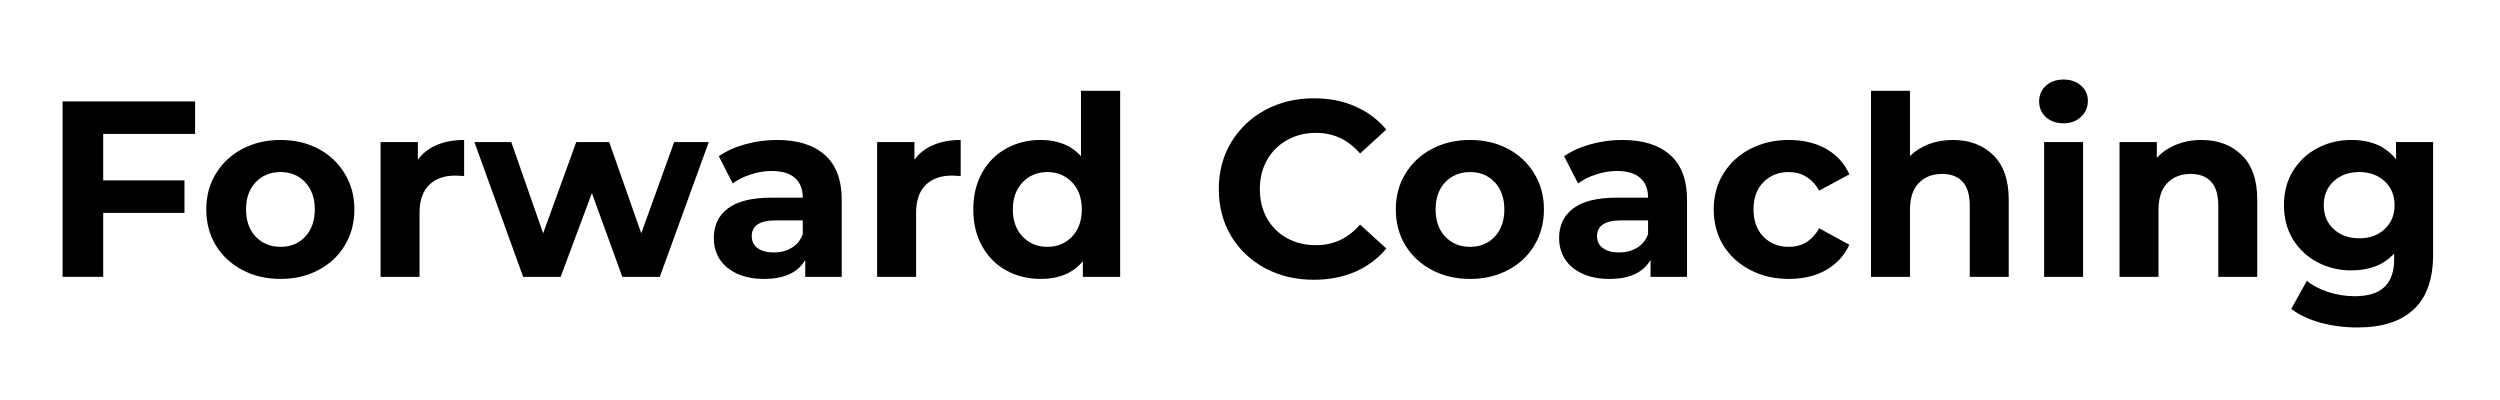 <svg xmlns="http://www.w3.org/2000/svg" xmlns:xlink="http://www.w3.org/1999/xlink" width="250" zoomAndPan="magnify" viewBox="0 0 187.5 30" height="40" preserveAspectRatio="xMidYMid meet" version="1.2"><defs/><g id="637f8f2e5d"><g style="fill:#000000;fill-opacity:1;"><g transform="translate(3.132, 20.763)"><path style="stroke:none" d="M 4.609 -10.719 L 4.609 -7.234 L 10.703 -7.234 L 10.703 -4.797 L 4.609 -4.797 L 4.609 0 L 1.562 0 L 1.562 -13.156 L 11.5 -13.156 L 11.5 -10.719 Z M 4.609 -10.719 "/></g></g><g style="fill:#000000;fill-opacity:1;"><g transform="translate(14.876, 20.763)"><path style="stroke:none" d="M 6.172 0.156 C 5.098 0.156 4.141 -0.066 3.297 -0.516 C 2.453 -0.961 1.789 -1.578 1.312 -2.359 C 0.832 -3.148 0.594 -4.051 0.594 -5.062 C 0.594 -6.062 0.832 -6.953 1.312 -7.734 C 1.789 -8.523 2.453 -9.145 3.297 -9.594 C 4.141 -10.039 5.098 -10.266 6.172 -10.266 C 7.234 -10.266 8.18 -10.039 9.016 -9.594 C 9.859 -9.145 10.516 -8.523 10.984 -7.734 C 11.461 -6.953 11.703 -6.062 11.703 -5.062 C 11.703 -4.051 11.461 -3.148 10.984 -2.359 C 10.516 -1.578 9.859 -0.961 9.016 -0.516 C 8.18 -0.066 7.234 0.156 6.172 0.156 Z M 6.172 -2.25 C 6.922 -2.25 7.535 -2.504 8.016 -3.016 C 8.492 -3.523 8.734 -4.207 8.734 -5.062 C 8.734 -5.906 8.492 -6.582 8.016 -7.094 C 7.535 -7.602 6.922 -7.859 6.172 -7.859 C 5.41 -7.859 4.785 -7.602 4.297 -7.094 C 3.816 -6.582 3.578 -5.906 3.578 -5.062 C 3.578 -4.207 3.816 -3.523 4.297 -3.016 C 4.785 -2.504 5.41 -2.25 6.172 -2.25 Z M 6.172 -2.25 "/></g></g><g style="fill:#000000;fill-opacity:1;"><g transform="translate(27.184, 20.763)"><path style="stroke:none" d="M 4.156 -8.781 C 4.508 -9.27 4.984 -9.641 5.578 -9.891 C 6.172 -10.141 6.852 -10.266 7.625 -10.266 L 7.625 -7.562 C 7.301 -7.582 7.082 -7.594 6.969 -7.594 C 6.133 -7.594 5.477 -7.359 5 -6.891 C 4.52 -6.422 4.281 -5.719 4.281 -4.781 L 4.281 0 L 1.359 0 L 1.359 -10.109 L 4.156 -10.109 Z M 4.156 -8.781 "/></g></g><g style="fill:#000000;fill-opacity:1;"><g transform="translate(35.564, 20.763)"><path style="stroke:none" d="M 17.594 -10.109 L 13.922 0 L 11.109 0 L 8.828 -6.281 L 6.484 0 L 3.672 0 L 0.016 -10.109 L 2.781 -10.109 L 5.172 -3.266 L 7.656 -10.109 L 10.125 -10.109 L 12.531 -3.266 L 15 -10.109 Z M 17.594 -10.109 "/></g></g><g style="fill:#000000;fill-opacity:1;"><g transform="translate(52.832, 20.763)"><path style="stroke:none" d="M 5.438 -10.266 C 7 -10.266 8.195 -9.891 9.031 -9.141 C 9.875 -8.398 10.297 -7.273 10.297 -5.766 L 10.297 0 L 7.562 0 L 7.562 -1.266 C 7.008 -0.316 5.977 0.156 4.469 0.156 C 3.695 0.156 3.023 0.023 2.453 -0.234 C 1.879 -0.504 1.441 -0.867 1.141 -1.328 C 0.848 -1.797 0.703 -2.32 0.703 -2.906 C 0.703 -3.852 1.051 -4.594 1.75 -5.125 C 2.457 -5.664 3.551 -5.938 5.031 -5.938 L 7.375 -5.938 C 7.375 -6.582 7.176 -7.078 6.781 -7.422 C 6.395 -7.766 5.812 -7.938 5.031 -7.938 C 4.5 -7.938 3.973 -7.848 3.453 -7.672 C 2.93 -7.504 2.488 -7.281 2.125 -7 L 1.078 -9.047 C 1.629 -9.43 2.285 -9.727 3.047 -9.938 C 3.816 -10.156 4.613 -10.266 5.438 -10.266 Z M 5.203 -1.828 C 5.703 -1.828 6.145 -1.941 6.531 -2.172 C 6.926 -2.398 7.207 -2.742 7.375 -3.203 L 7.375 -4.234 L 5.359 -4.234 C 4.148 -4.234 3.547 -3.836 3.547 -3.047 C 3.547 -2.672 3.691 -2.375 3.984 -2.156 C 4.285 -1.938 4.691 -1.828 5.203 -1.828 Z M 5.203 -1.828 "/></g></g><g style="fill:#000000;fill-opacity:1;"><g transform="translate(64.426, 20.763)"><path style="stroke:none" d="M 4.156 -8.781 C 4.508 -9.27 4.984 -9.641 5.578 -9.891 C 6.172 -10.141 6.852 -10.266 7.625 -10.266 L 7.625 -7.562 C 7.301 -7.582 7.082 -7.594 6.969 -7.594 C 6.133 -7.594 5.477 -7.359 5 -6.891 C 4.52 -6.422 4.281 -5.719 4.281 -4.781 L 4.281 0 L 1.359 0 L 1.359 -10.109 L 4.156 -10.109 Z M 4.156 -8.781 "/></g></g><g style="fill:#000000;fill-opacity:1;"><g transform="translate(72.355, 20.763)"><path style="stroke:none" d="M 11.656 -13.953 L 11.656 0 L 8.859 0 L 8.859 -1.172 C 8.129 -0.285 7.078 0.156 5.703 0.156 C 4.742 0.156 3.879 -0.055 3.109 -0.484 C 2.336 -0.91 1.734 -1.52 1.297 -2.312 C 0.859 -3.102 0.641 -4.02 0.641 -5.062 C 0.641 -6.094 0.859 -7.004 1.297 -7.797 C 1.734 -8.586 2.336 -9.195 3.109 -9.625 C 3.879 -10.051 4.742 -10.266 5.703 -10.266 C 6.984 -10.266 7.988 -9.859 8.719 -9.047 L 8.719 -13.953 Z M 6.203 -2.25 C 6.941 -2.25 7.555 -2.504 8.047 -3.016 C 8.535 -3.523 8.781 -4.207 8.781 -5.062 C 8.781 -5.906 8.535 -6.582 8.047 -7.094 C 7.555 -7.602 6.941 -7.859 6.203 -7.859 C 5.453 -7.859 4.832 -7.602 4.344 -7.094 C 3.852 -6.582 3.609 -5.906 3.609 -5.062 C 3.609 -4.207 3.852 -3.523 4.344 -3.016 C 4.832 -2.504 5.453 -2.25 6.203 -2.25 Z M 6.203 -2.25 "/></g></g><g style="fill:#000000;fill-opacity:1;"><g transform="translate(85.358, 20.763)"><path style="stroke:none" d=""/></g></g><g style="fill:#000000;fill-opacity:1;"><g transform="translate(90.676, 20.763)"><path style="stroke:none" d="M 7.859 0.219 C 6.516 0.219 5.301 -0.066 4.219 -0.641 C 3.133 -1.223 2.281 -2.031 1.656 -3.062 C 1.039 -4.102 0.734 -5.273 0.734 -6.578 C 0.734 -7.879 1.039 -9.047 1.656 -10.078 C 2.281 -11.117 3.133 -11.93 4.219 -12.516 C 5.301 -13.098 6.52 -13.391 7.875 -13.391 C 9.02 -13.391 10.051 -13.188 10.969 -12.781 C 11.883 -12.383 12.66 -11.805 13.297 -11.047 L 11.328 -9.25 C 10.441 -10.281 9.344 -10.797 8.031 -10.797 C 7.207 -10.797 6.477 -10.613 5.844 -10.25 C 5.207 -9.895 4.707 -9.395 4.344 -8.75 C 3.988 -8.113 3.812 -7.391 3.812 -6.578 C 3.812 -5.766 3.988 -5.035 4.344 -4.391 C 4.707 -3.754 5.207 -3.258 5.844 -2.906 C 6.477 -2.551 7.207 -2.375 8.031 -2.375 C 9.344 -2.375 10.441 -2.891 11.328 -3.922 L 13.297 -2.125 C 12.66 -1.363 11.879 -0.781 10.953 -0.375 C 10.023 0.02 8.992 0.219 7.859 0.219 Z M 7.859 0.219 "/></g></g><g style="fill:#000000;fill-opacity:1;"><g transform="translate(104.092, 20.763)"><path style="stroke:none" d="M 6.172 0.156 C 5.098 0.156 4.141 -0.066 3.297 -0.516 C 2.453 -0.961 1.789 -1.578 1.312 -2.359 C 0.832 -3.148 0.594 -4.051 0.594 -5.062 C 0.594 -6.062 0.832 -6.953 1.312 -7.734 C 1.789 -8.523 2.453 -9.145 3.297 -9.594 C 4.141 -10.039 5.098 -10.266 6.172 -10.266 C 7.234 -10.266 8.18 -10.039 9.016 -9.594 C 9.859 -9.145 10.516 -8.523 10.984 -7.734 C 11.461 -6.953 11.703 -6.062 11.703 -5.062 C 11.703 -4.051 11.461 -3.148 10.984 -2.359 C 10.516 -1.578 9.859 -0.961 9.016 -0.516 C 8.18 -0.066 7.234 0.156 6.172 0.156 Z M 6.172 -2.25 C 6.922 -2.25 7.535 -2.504 8.016 -3.016 C 8.492 -3.523 8.734 -4.207 8.734 -5.062 C 8.734 -5.906 8.492 -6.582 8.016 -7.094 C 7.535 -7.602 6.922 -7.859 6.172 -7.859 C 5.41 -7.859 4.785 -7.602 4.297 -7.094 C 3.816 -6.582 3.578 -5.906 3.578 -5.062 C 3.578 -4.207 3.816 -3.523 4.297 -3.016 C 4.785 -2.504 5.41 -2.25 6.172 -2.25 Z M 6.172 -2.25 "/></g></g><g style="fill:#000000;fill-opacity:1;"><g transform="translate(116.23, 20.763)"><path style="stroke:none" d="M 5.438 -10.266 C 7 -10.266 8.195 -9.891 9.031 -9.141 C 9.875 -8.398 10.297 -7.273 10.297 -5.766 L 10.297 0 L 7.562 0 L 7.562 -1.266 C 7.008 -0.316 5.977 0.156 4.469 0.156 C 3.695 0.156 3.023 0.023 2.453 -0.234 C 1.879 -0.504 1.441 -0.867 1.141 -1.328 C 0.848 -1.797 0.703 -2.32 0.703 -2.906 C 0.703 -3.852 1.051 -4.594 1.75 -5.125 C 2.457 -5.664 3.551 -5.938 5.031 -5.938 L 7.375 -5.938 C 7.375 -6.582 7.176 -7.078 6.781 -7.422 C 6.395 -7.766 5.812 -7.938 5.031 -7.938 C 4.5 -7.938 3.973 -7.848 3.453 -7.672 C 2.93 -7.504 2.488 -7.281 2.125 -7 L 1.078 -9.047 C 1.629 -9.43 2.285 -9.727 3.047 -9.938 C 3.816 -10.156 4.613 -10.266 5.438 -10.266 Z M 5.203 -1.828 C 5.703 -1.828 6.145 -1.941 6.531 -2.172 C 6.926 -2.398 7.207 -2.742 7.375 -3.203 L 7.375 -4.234 L 5.359 -4.234 C 4.148 -4.234 3.547 -3.836 3.547 -3.047 C 3.547 -2.672 3.691 -2.375 3.984 -2.156 C 4.285 -1.938 4.691 -1.828 5.203 -1.828 Z M 5.203 -1.828 "/></g></g><g style="fill:#000000;fill-opacity:1;"><g transform="translate(127.936, 20.763)"><path style="stroke:none" d="M 6.234 0.156 C 5.16 0.156 4.191 -0.066 3.328 -0.516 C 2.473 -0.961 1.801 -1.578 1.312 -2.359 C 0.832 -3.148 0.594 -4.051 0.594 -5.062 C 0.594 -6.062 0.832 -6.953 1.312 -7.734 C 1.801 -8.523 2.473 -9.145 3.328 -9.594 C 4.191 -10.039 5.16 -10.266 6.234 -10.266 C 7.305 -10.266 8.238 -10.039 9.031 -9.594 C 9.82 -9.145 10.398 -8.508 10.766 -7.688 L 8.5 -6.469 C 7.969 -7.395 7.207 -7.859 6.219 -7.859 C 5.457 -7.859 4.828 -7.609 4.328 -7.109 C 3.828 -6.609 3.578 -5.926 3.578 -5.062 C 3.578 -4.195 3.828 -3.508 4.328 -3 C 4.828 -2.5 5.457 -2.25 6.219 -2.25 C 7.219 -2.25 7.977 -2.711 8.5 -3.641 L 10.766 -2.406 C 10.398 -1.602 9.82 -0.973 9.031 -0.516 C 8.238 -0.066 7.305 0.156 6.234 0.156 Z M 6.234 0.156 "/></g></g><g style="fill:#000000;fill-opacity:1;"><g transform="translate(138.966, 20.763)"><path style="stroke:none" d="M 7.5 -10.266 C 8.75 -10.266 9.758 -9.883 10.531 -9.125 C 11.301 -8.375 11.688 -7.266 11.688 -5.797 L 11.688 0 L 8.766 0 L 8.766 -5.344 C 8.766 -6.145 8.586 -6.738 8.234 -7.125 C 7.879 -7.52 7.367 -7.719 6.703 -7.719 C 5.961 -7.719 5.375 -7.488 4.938 -7.031 C 4.5 -6.582 4.281 -5.906 4.281 -5 L 4.281 0 L 1.359 0 L 1.359 -13.953 L 4.281 -13.953 L 4.281 -9.062 C 4.676 -9.445 5.145 -9.742 5.688 -9.953 C 6.238 -10.16 6.844 -10.266 7.5 -10.266 Z M 7.5 -10.266 "/></g></g><g style="fill:#000000;fill-opacity:1;"><g transform="translate(151.95, 20.763)"><path style="stroke:none" d="M 1.359 -10.109 L 4.281 -10.109 L 4.281 0 L 1.359 0 Z M 2.812 -11.516 C 2.27 -11.516 1.828 -11.672 1.484 -11.984 C 1.148 -12.305 0.984 -12.695 0.984 -13.156 C 0.984 -13.625 1.148 -14.016 1.484 -14.328 C 1.828 -14.641 2.27 -14.797 2.812 -14.797 C 3.352 -14.797 3.789 -14.645 4.125 -14.344 C 4.469 -14.039 4.641 -13.664 4.641 -13.219 C 4.641 -12.727 4.469 -12.32 4.125 -12 C 3.789 -11.676 3.352 -11.516 2.812 -11.516 Z M 2.812 -11.516 "/></g></g><g style="fill:#000000;fill-opacity:1;"><g transform="translate(157.606, 20.763)"><path style="stroke:none" d="M 7.5 -10.266 C 8.75 -10.266 9.758 -9.883 10.531 -9.125 C 11.301 -8.375 11.688 -7.266 11.688 -5.797 L 11.688 0 L 8.766 0 L 8.766 -5.344 C 8.766 -6.145 8.586 -6.738 8.234 -7.125 C 7.879 -7.52 7.367 -7.719 6.703 -7.719 C 5.961 -7.719 5.375 -7.488 4.938 -7.031 C 4.5 -6.582 4.281 -5.906 4.281 -5 L 4.281 0 L 1.359 0 L 1.359 -10.109 L 4.156 -10.109 L 4.156 -8.922 C 4.539 -9.348 5.02 -9.676 5.594 -9.906 C 6.176 -10.145 6.812 -10.266 7.5 -10.266 Z M 7.5 -10.266 "/></g></g><g style="fill:#000000;fill-opacity:1;"><g transform="translate(170.703, 20.763)"><path style="stroke:none" d="M 11.781 -10.109 L 11.781 -1.688 C 11.781 0.164 11.297 1.539 10.328 2.438 C 9.367 3.344 7.961 3.797 6.109 3.797 C 5.129 3.797 4.203 3.676 3.328 3.438 C 2.453 3.195 1.723 2.852 1.141 2.406 L 2.312 0.297 C 2.738 0.648 3.273 0.93 3.922 1.141 C 4.578 1.348 5.234 1.453 5.891 1.453 C 6.898 1.453 7.645 1.223 8.125 0.766 C 8.613 0.305 8.859 -0.383 8.859 -1.312 L 8.859 -1.75 C 8.086 -0.906 7.02 -0.484 5.656 -0.484 C 4.727 -0.484 3.879 -0.688 3.109 -1.094 C 2.336 -1.5 1.723 -2.07 1.266 -2.812 C 0.816 -3.551 0.594 -4.406 0.594 -5.375 C 0.594 -6.344 0.816 -7.195 1.266 -7.938 C 1.723 -8.676 2.336 -9.25 3.109 -9.656 C 3.879 -10.062 4.727 -10.266 5.656 -10.266 C 7.125 -10.266 8.238 -9.781 9 -8.812 L 9 -10.109 Z M 6.234 -2.891 C 7.016 -2.891 7.648 -3.117 8.141 -3.578 C 8.641 -4.035 8.891 -4.633 8.891 -5.375 C 8.891 -6.113 8.641 -6.711 8.141 -7.172 C 7.648 -7.629 7.016 -7.859 6.234 -7.859 C 5.461 -7.859 4.828 -7.629 4.328 -7.172 C 3.828 -6.711 3.578 -6.113 3.578 -5.375 C 3.578 -4.633 3.828 -4.035 4.328 -3.578 C 4.828 -3.117 5.461 -2.891 6.234 -2.891 Z M 6.234 -2.891 "/></g></g></g></svg>